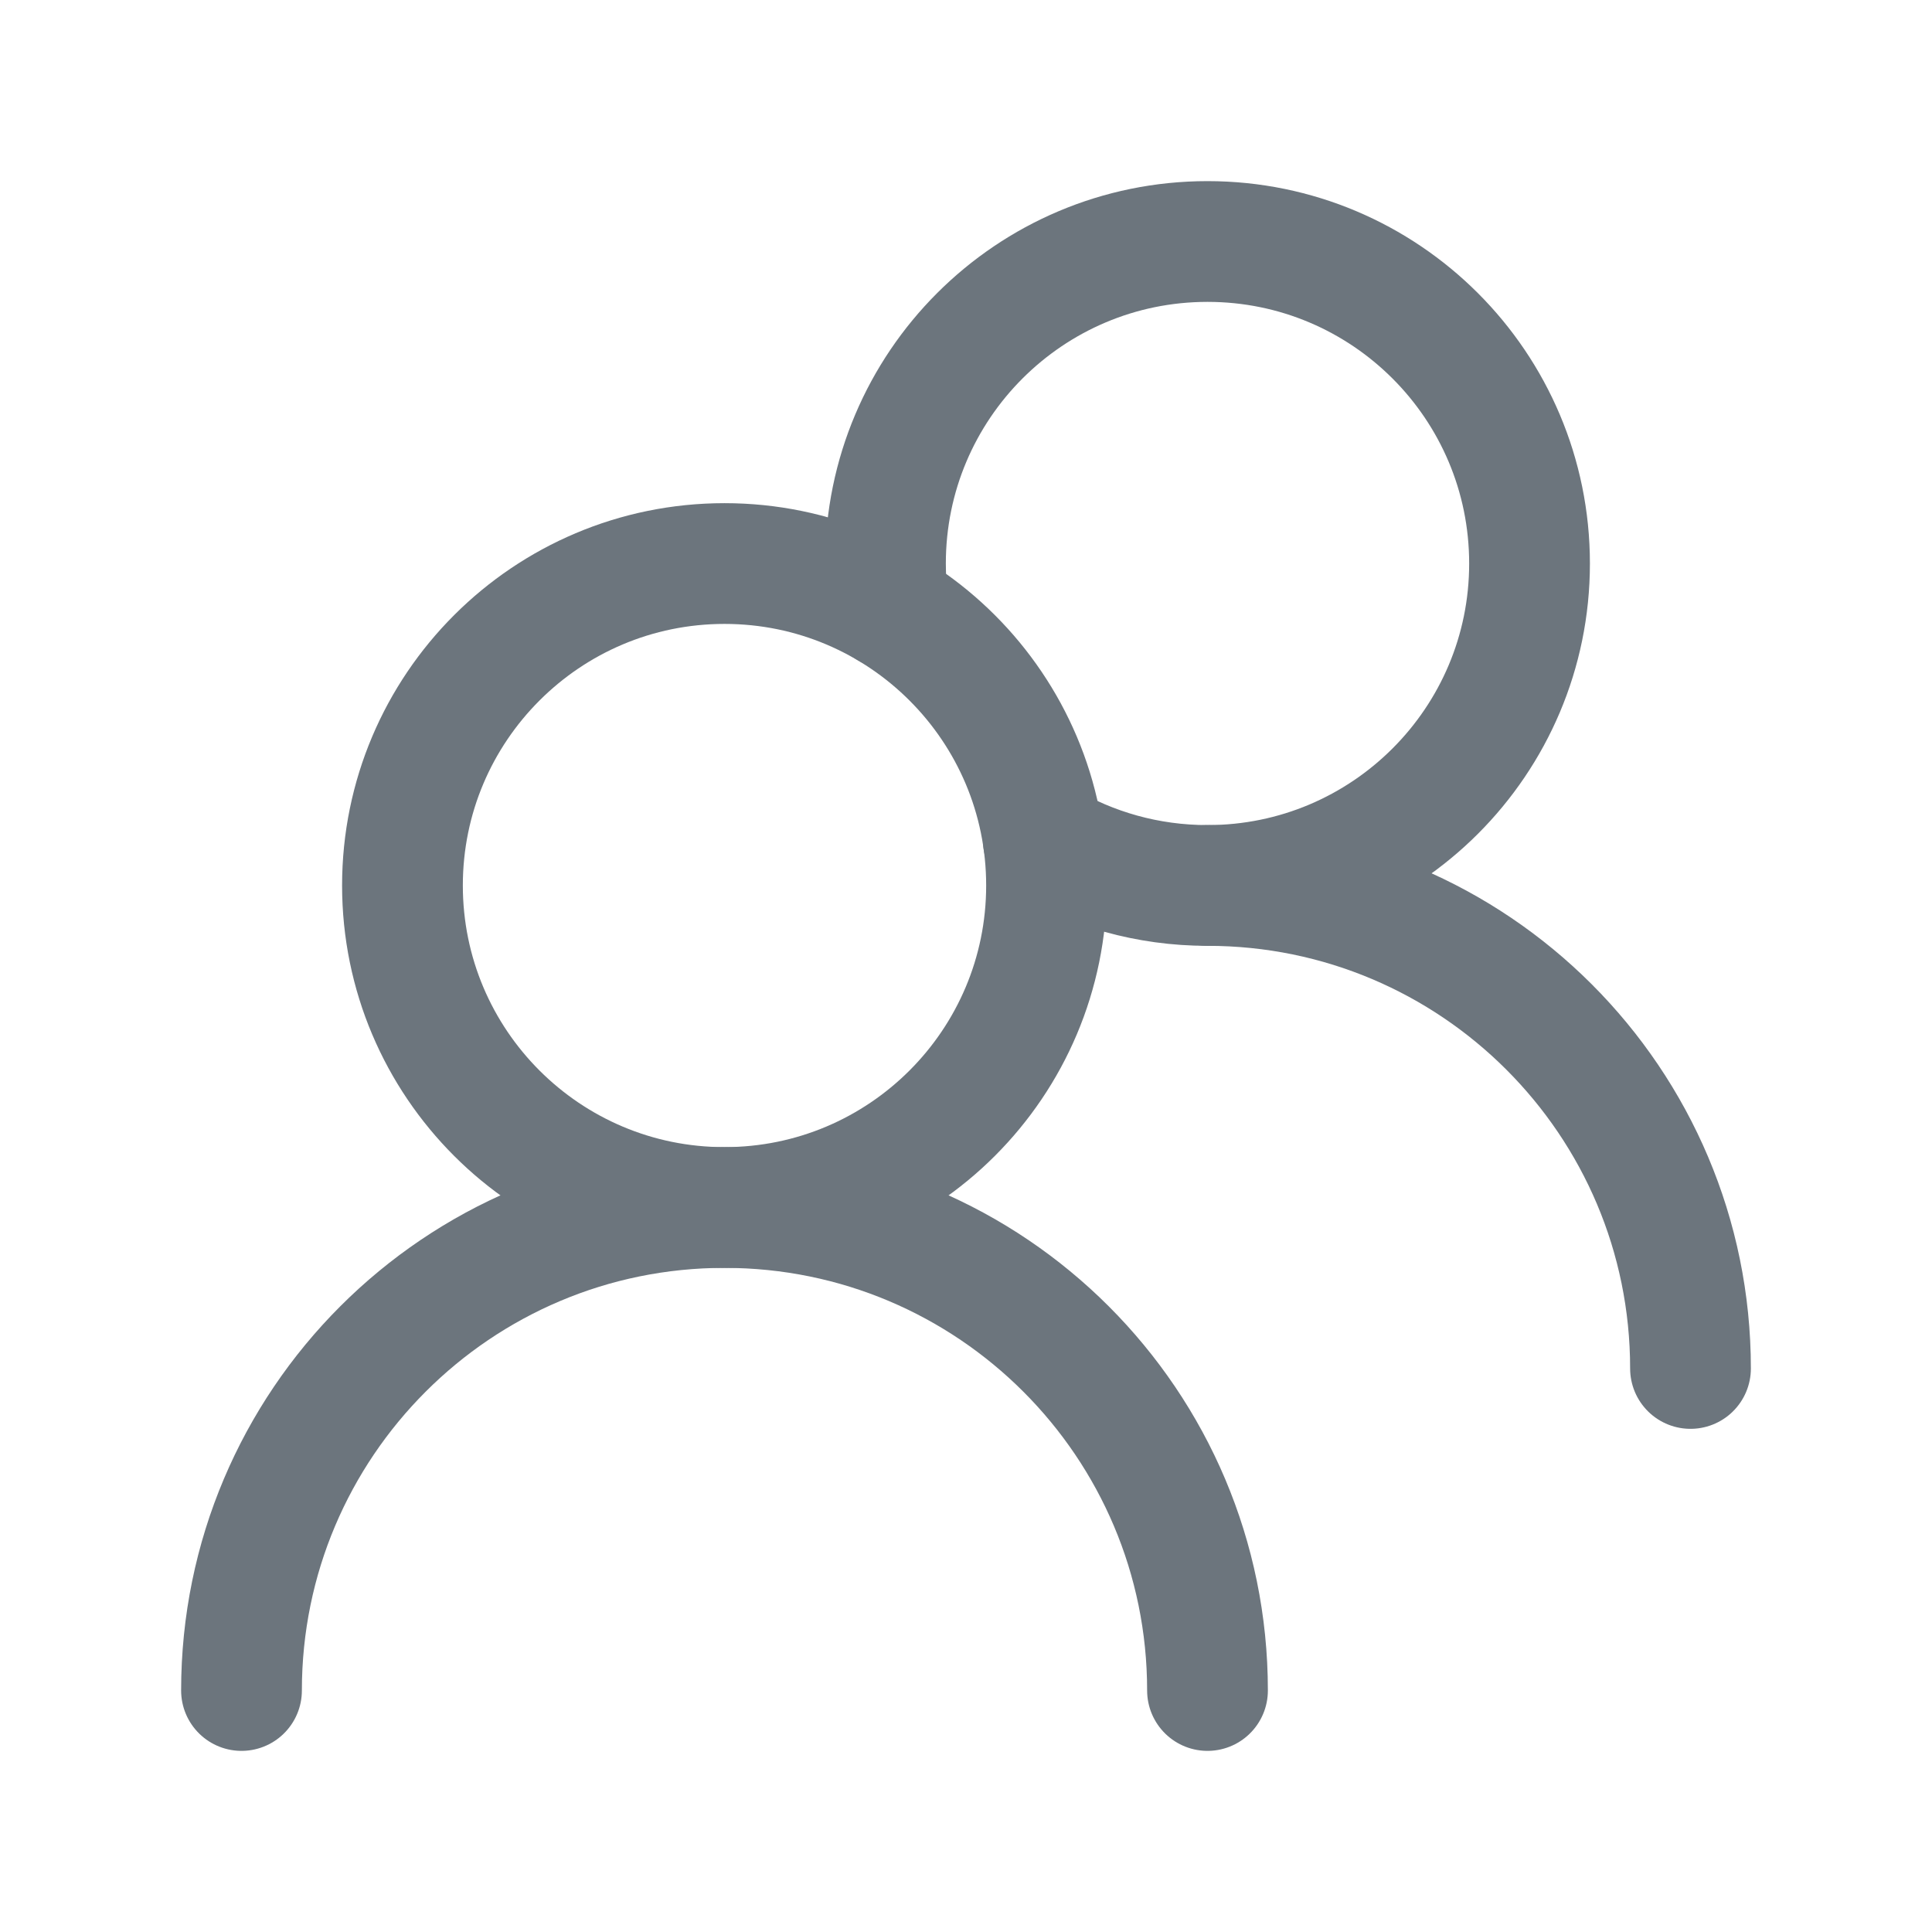 <svg width="16" height="16" viewBox="0 0 16 16" fill="none" xmlns="http://www.w3.org/2000/svg">
<path d="M8.667 7.333C8.667 5.861 7.473 4.667 6 4.667C4.527 4.667 3.333 5.861 3.333 7.333C3.333 8.806 4.527 10 6 10C7.473 10 8.667 8.806 8.667 7.333Z" stroke="#6C757D" stroke-linecap="round" stroke-linejoin="round"/>
<path d="M7.359 5.038C7.342 4.917 7.333 4.793 7.333 4.667C7.333 3.194 8.527 2 10 2C11.473 2 12.667 3.194 12.667 4.667C12.667 6.139 11.473 7.333 10 7.333C9.504 7.333 9.039 7.198 8.641 6.962" stroke="#6C757D" stroke-linecap="round" stroke-linejoin="round"/>
<path d="M10 14C10 11.791 8.209 10 6 10C3.791 10 2 11.791 2 14" stroke="#6C757D" stroke-linecap="round" stroke-linejoin="round"/>
<path d="M14 11.333C14 9.124 12.209 7.333 10 7.333" stroke="#6C757D" stroke-linecap="round" stroke-linejoin="round"/>
</svg>
